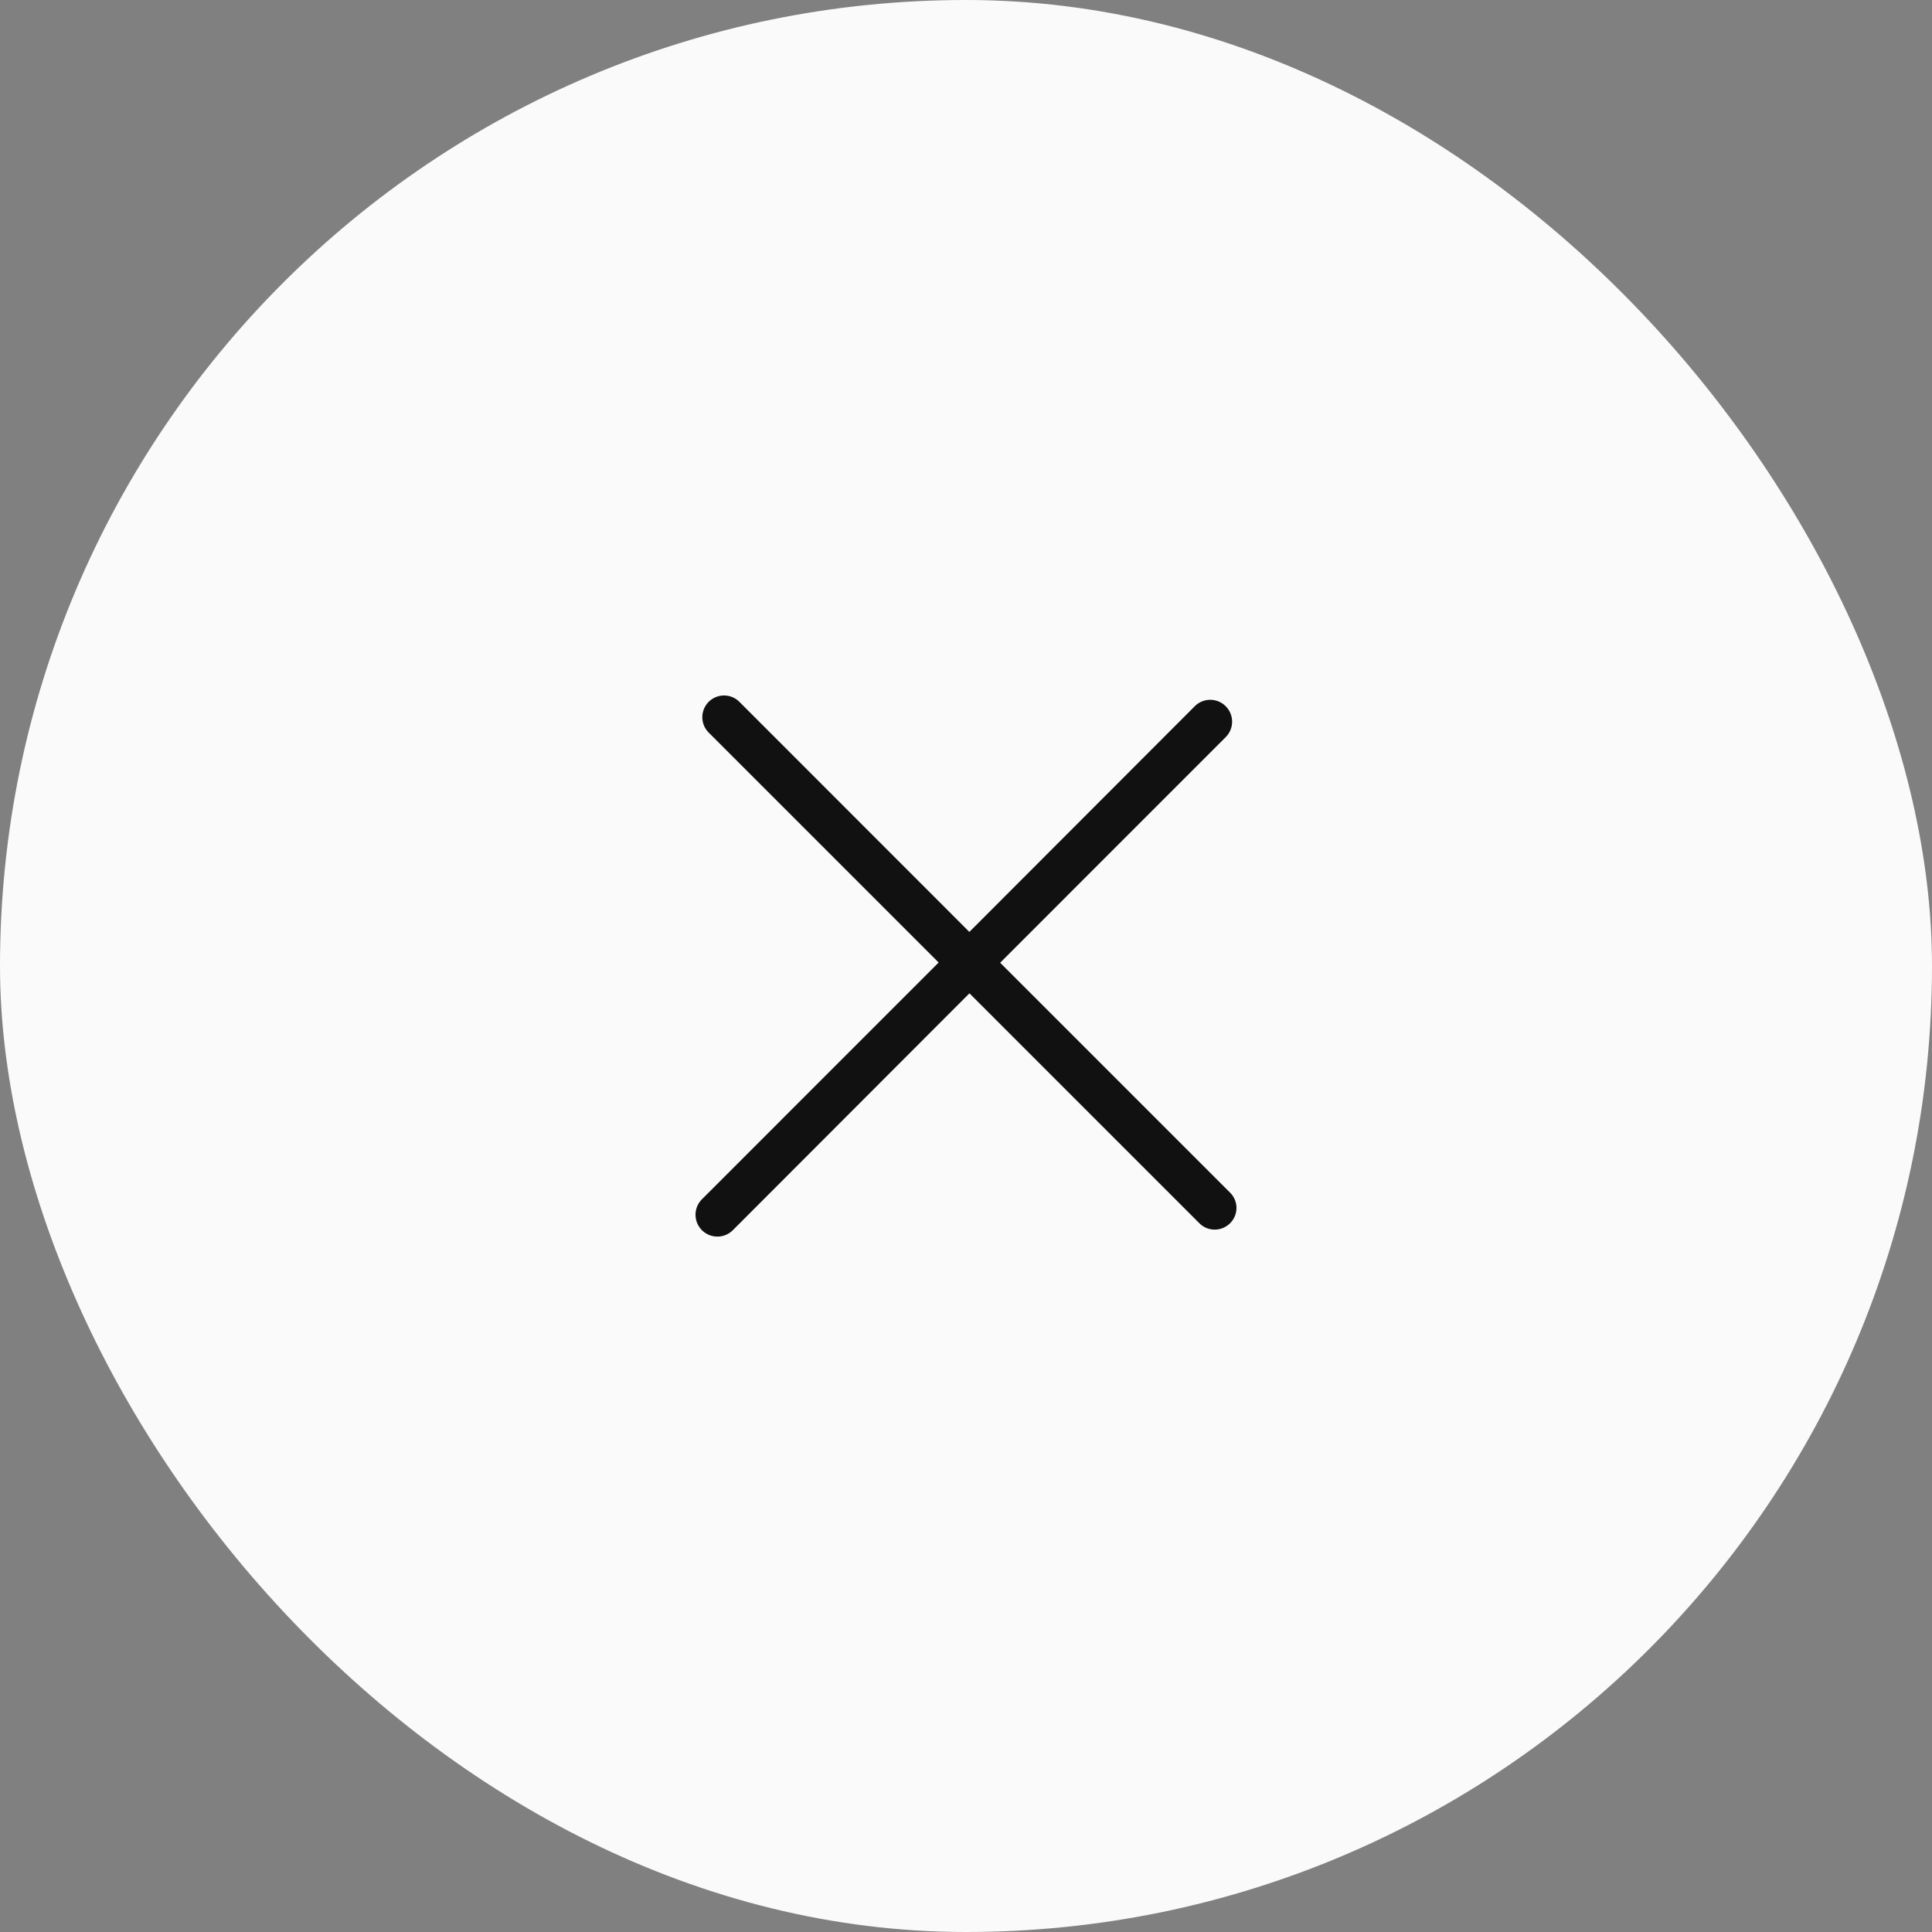 <svg xmlns="http://www.w3.org/2000/svg" width="50" height="50" viewBox="0 0 50 50">
  <rect x="0" y="0" width="50" height="50" fill="#808080" stroke="none"/>
  <g id="组_4654" data-name="组 4654" transform="translate(-595 -1376)">
    <rect id="矩形_831" data-name="矩形 831" width="50" height="50" rx="25" transform="translate(595 1376)" fill="#fafafa"/>
    <g id="菜单关闭" transform="translate(595 1376)">
      <rect id="矩形_694" data-name="矩形 694" width="50" height="50" rx="25" fill="none"/>
      <path id="路径_1682" data-name="路径 1682" d="M13.76,13.066,7.809,7.115l5.837-5.838a.564.564,0,0,0-.8-.8L7.012,6.318,1.061.364a.562.562,0,0,0-.795.795L6.217,7.11.091,13.237a.564.564,0,0,0,.8.8L7.014,7.907l5.951,5.951a.561.561,0,0,0,.793,0,.555.555,0,0,0,0-.793Zm0,0" transform="translate(18.075 17.8)" fill="#111"/>
    </g>
  </g>
</svg>
